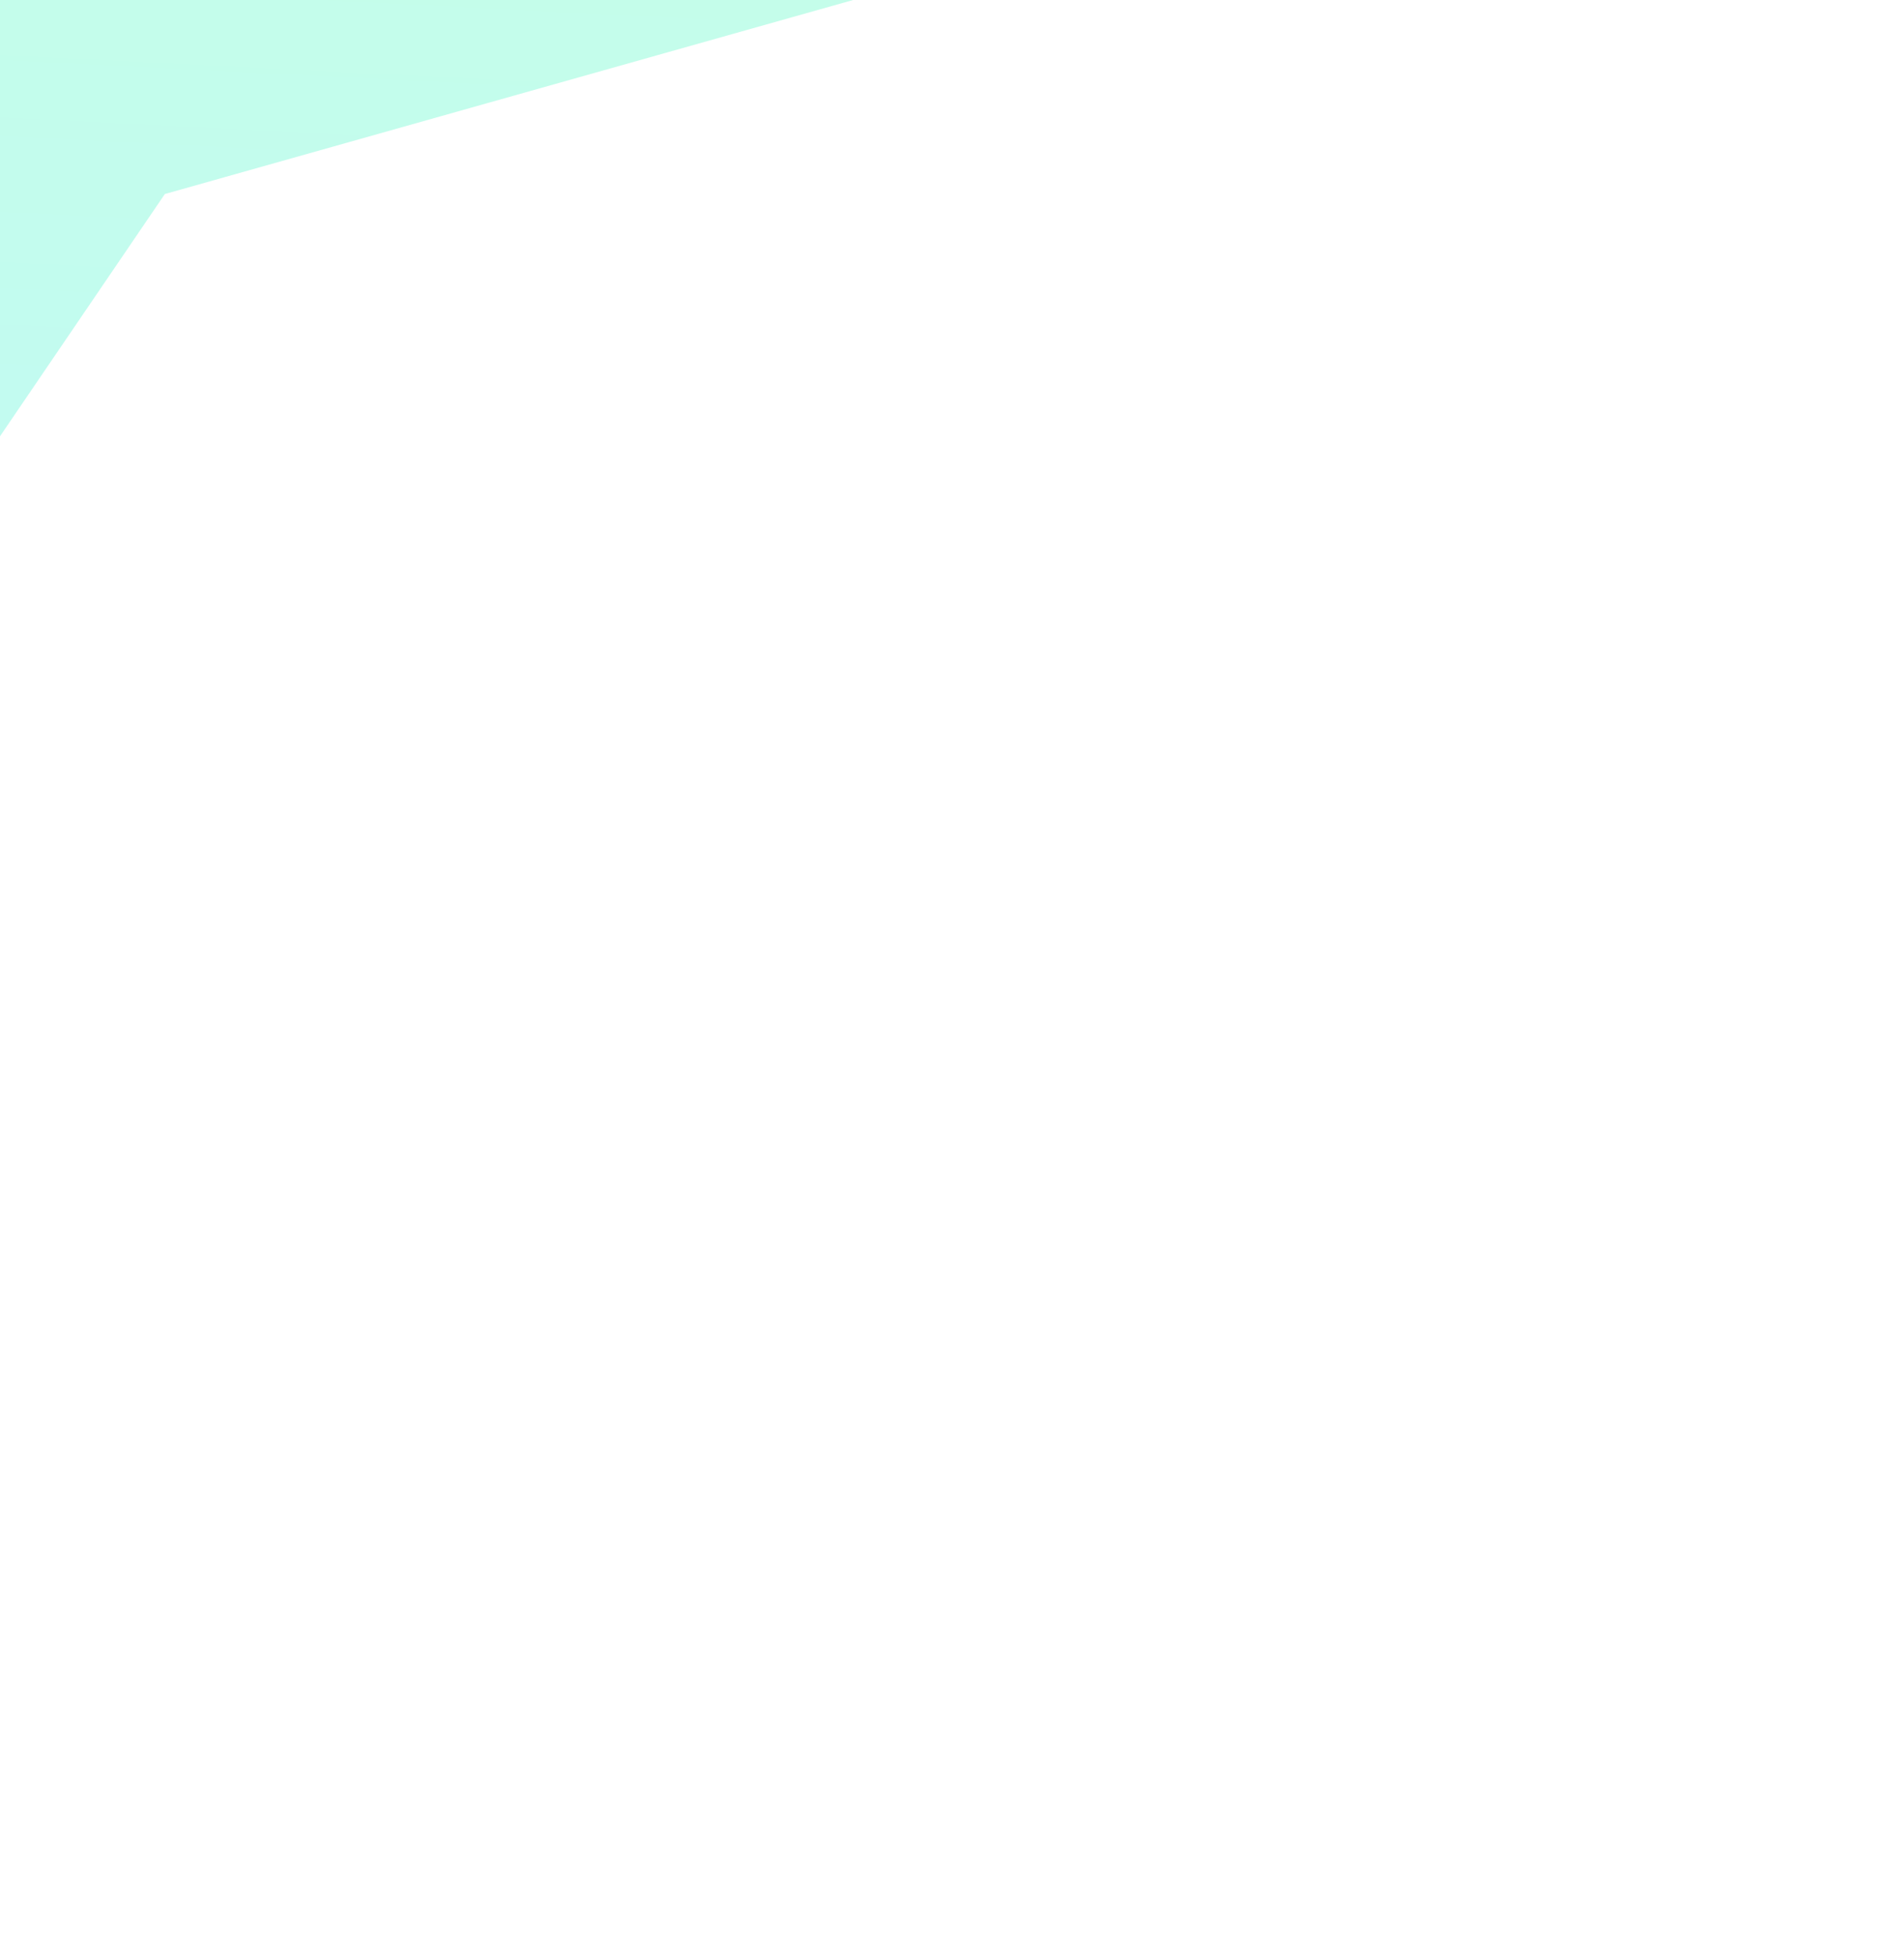 <svg width="227" height="233" viewBox="0 0 227 233" fill="none" xmlns="http://www.w3.org/2000/svg">
<g filter="url(#filter0_f_58_3587)">
<path d="M19.655 23.123L165.5 -17.974L177 -29H136H40.38L-3.886 -17.974L-23 57.705L-16.763 183H-3.886V57.705L19.655 23.123Z" fill="url(#paint0_linear_58_3587)" fill-opacity="0.3"/>
</g>
<defs>
<filter id="filter0_f_58_3587" x="-73" y="-79" width="300" height="312" filterUnits="userSpaceOnUse" color-interpolation-filters="sRGB">
<feFlood flood-opacity="0" result="BackgroundImageFix"/>
<feBlend mode="normal" in="SourceGraphic" in2="BackgroundImageFix" result="shape"/>
<feGaussianBlur stdDeviation="25" result="effect1_foregroundBlur_58_3587"/>
</filter>
<linearGradient id="paint0_linear_58_3587" x1="150.482" y1="-27.862" x2="139.768" y2="186.142" gradientUnits="userSpaceOnUse">
<stop stop-color="#40FFB0"/>
<stop offset="1" stop-color="#23E2FF"/>
</linearGradient>
</defs>
</svg>
